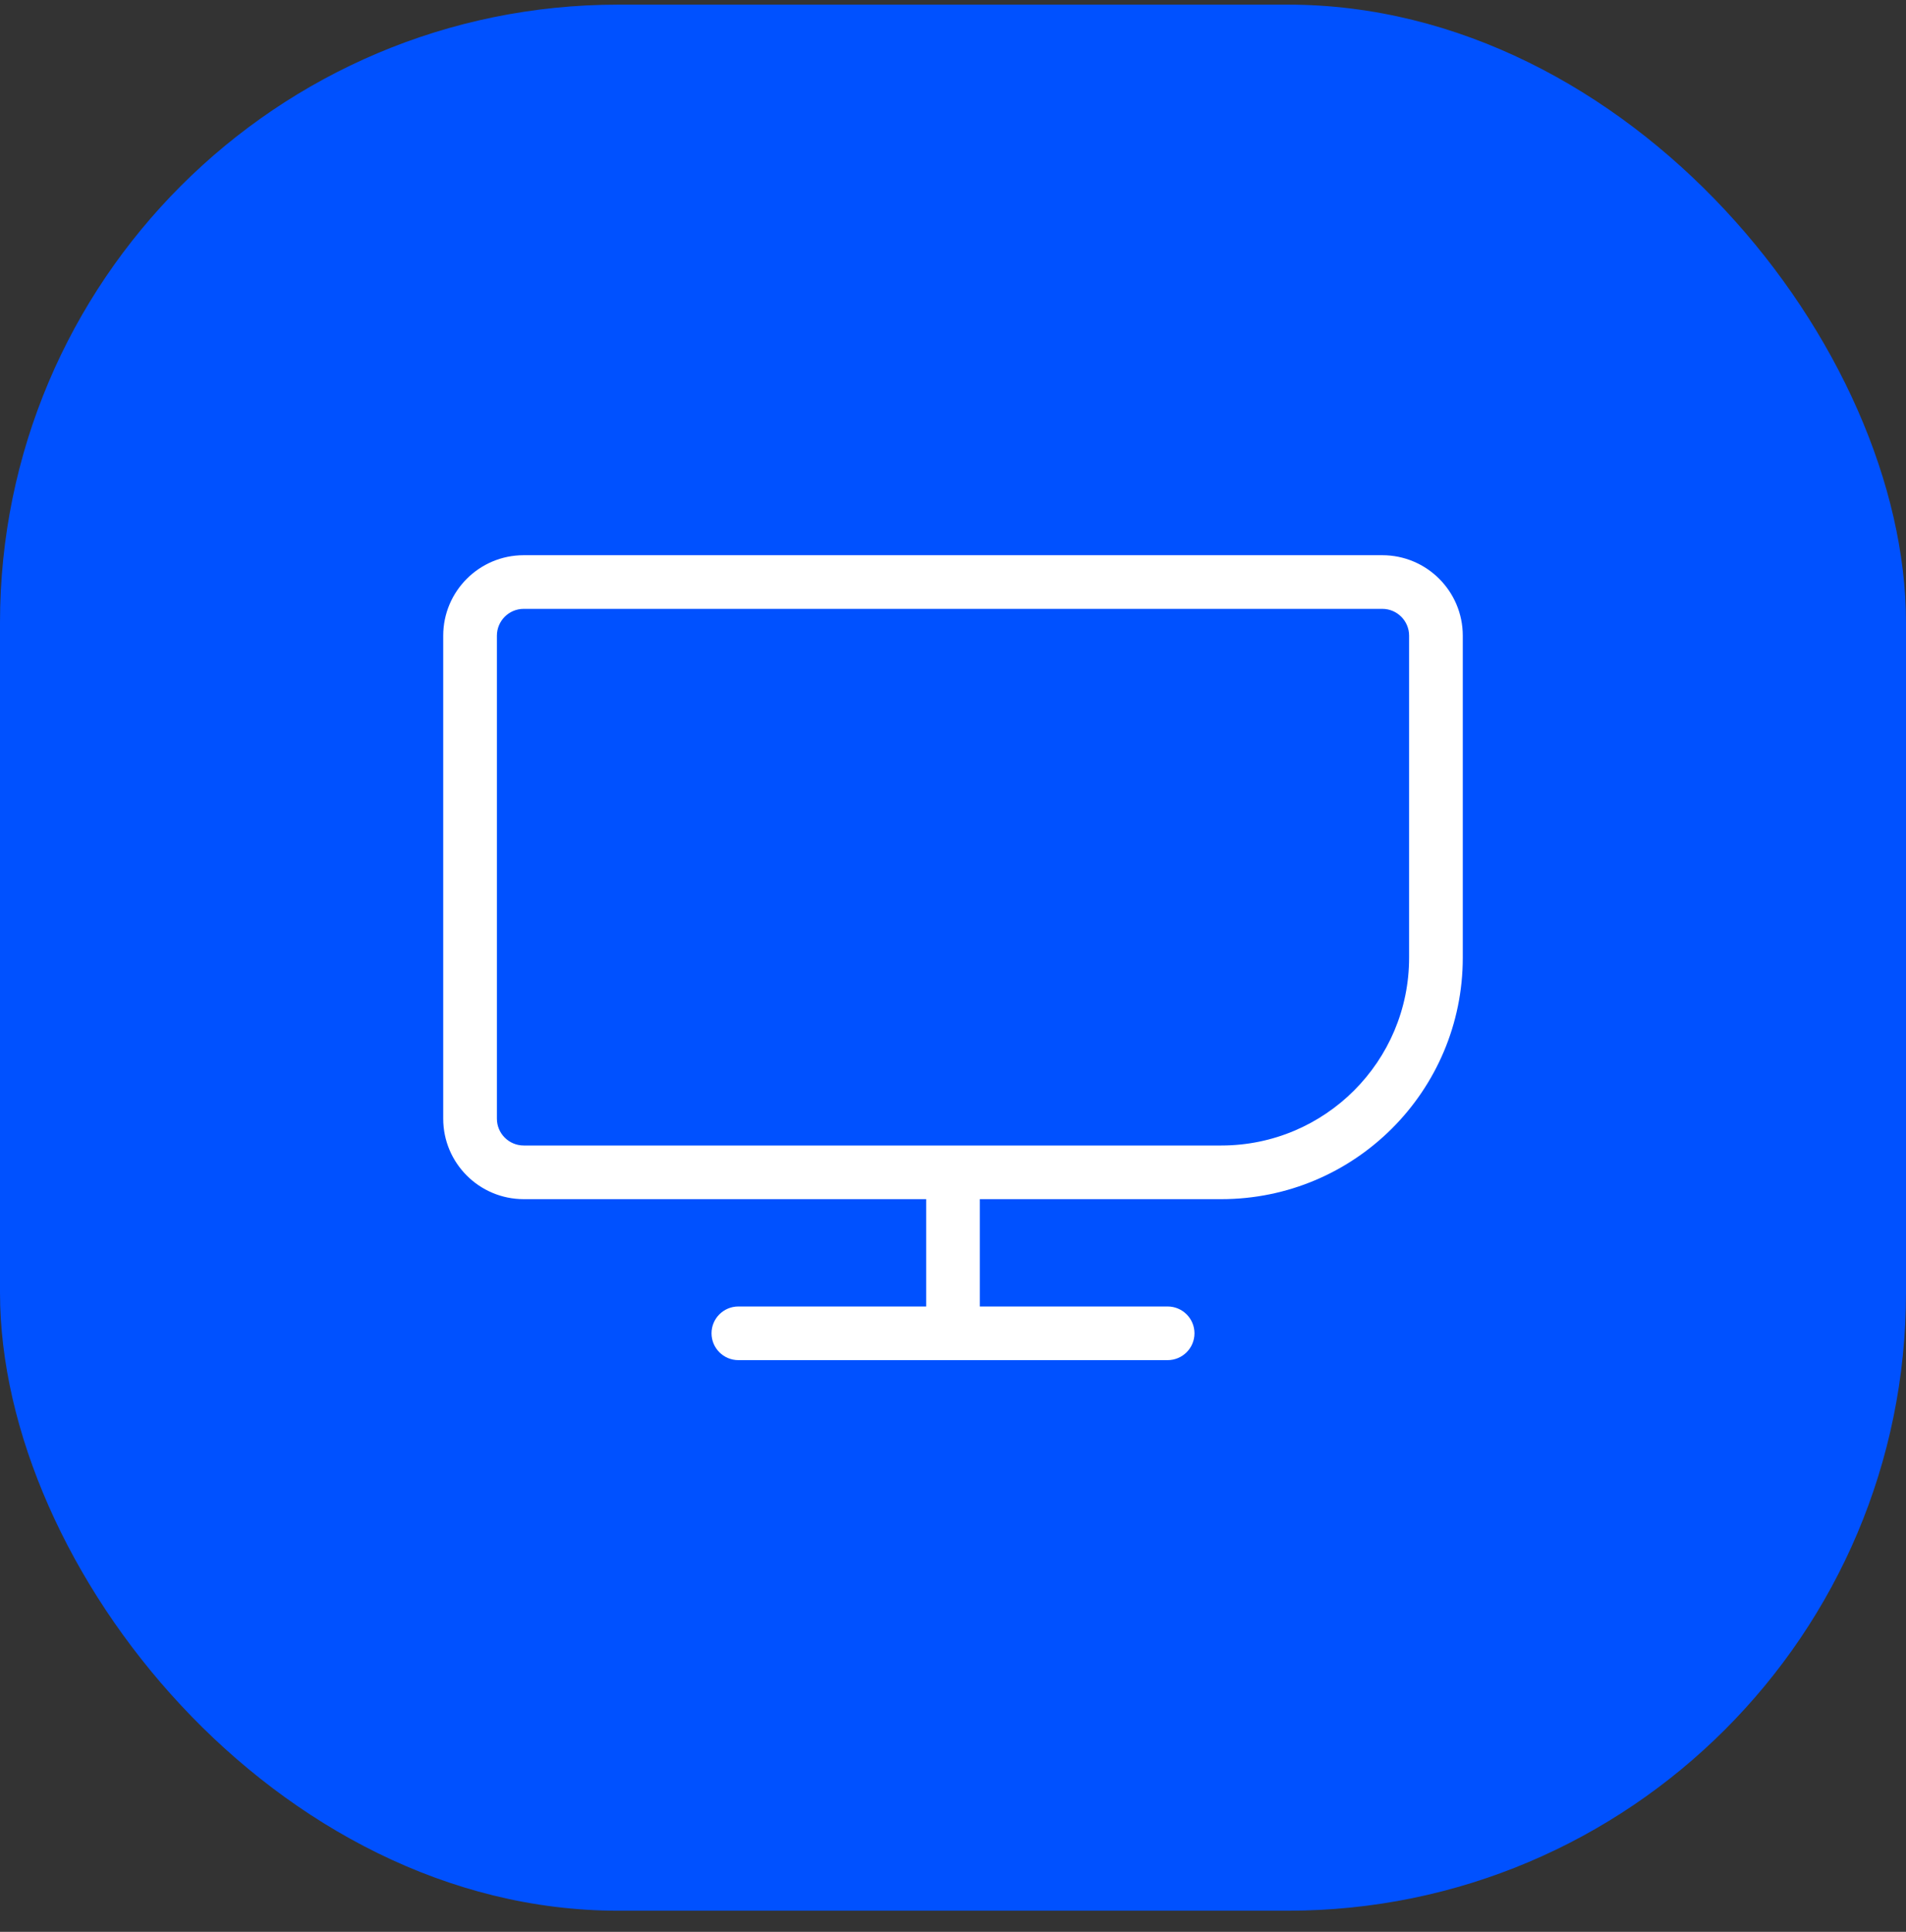 <?xml version="1.0" encoding="UTF-8"?>
<svg xmlns="http://www.w3.org/2000/svg" width="74" height="75" viewBox="0 0 74 75" fill="none">
  <rect x="0" y="0" width="74" height="75" fill="#333333" stroke="none"/>
  <rect y="0.18" width="74" height="74" rx="24" fill="#0051FF"></rect>
  <path d="M53.667 21.555C55.393 21.555 56.792 22.954 56.792 24.68V37.18C56.792 42.357 52.594 46.554 47.417 46.555H38.042V50.722H45.333C45.908 50.722 46.375 51.188 46.375 51.763C46.375 52.338 45.908 52.805 45.333 52.805H28.667C28.092 52.805 27.625 52.338 27.625 51.763C27.625 51.188 28.092 50.722 28.667 50.722H35.958V46.555H20.333C18.607 46.554 17.208 45.156 17.208 43.43V24.68C17.208 22.954 18.607 21.555 20.333 21.555H53.667ZM20.333 23.638C19.758 23.638 19.292 24.105 19.292 24.68V43.43C19.292 44.005 19.758 44.471 20.333 44.472H47.417C51.444 44.471 54.708 41.207 54.708 37.18V24.68C54.708 24.105 54.242 23.638 53.667 23.638H20.333Z" fill="white"></path>
</svg>

